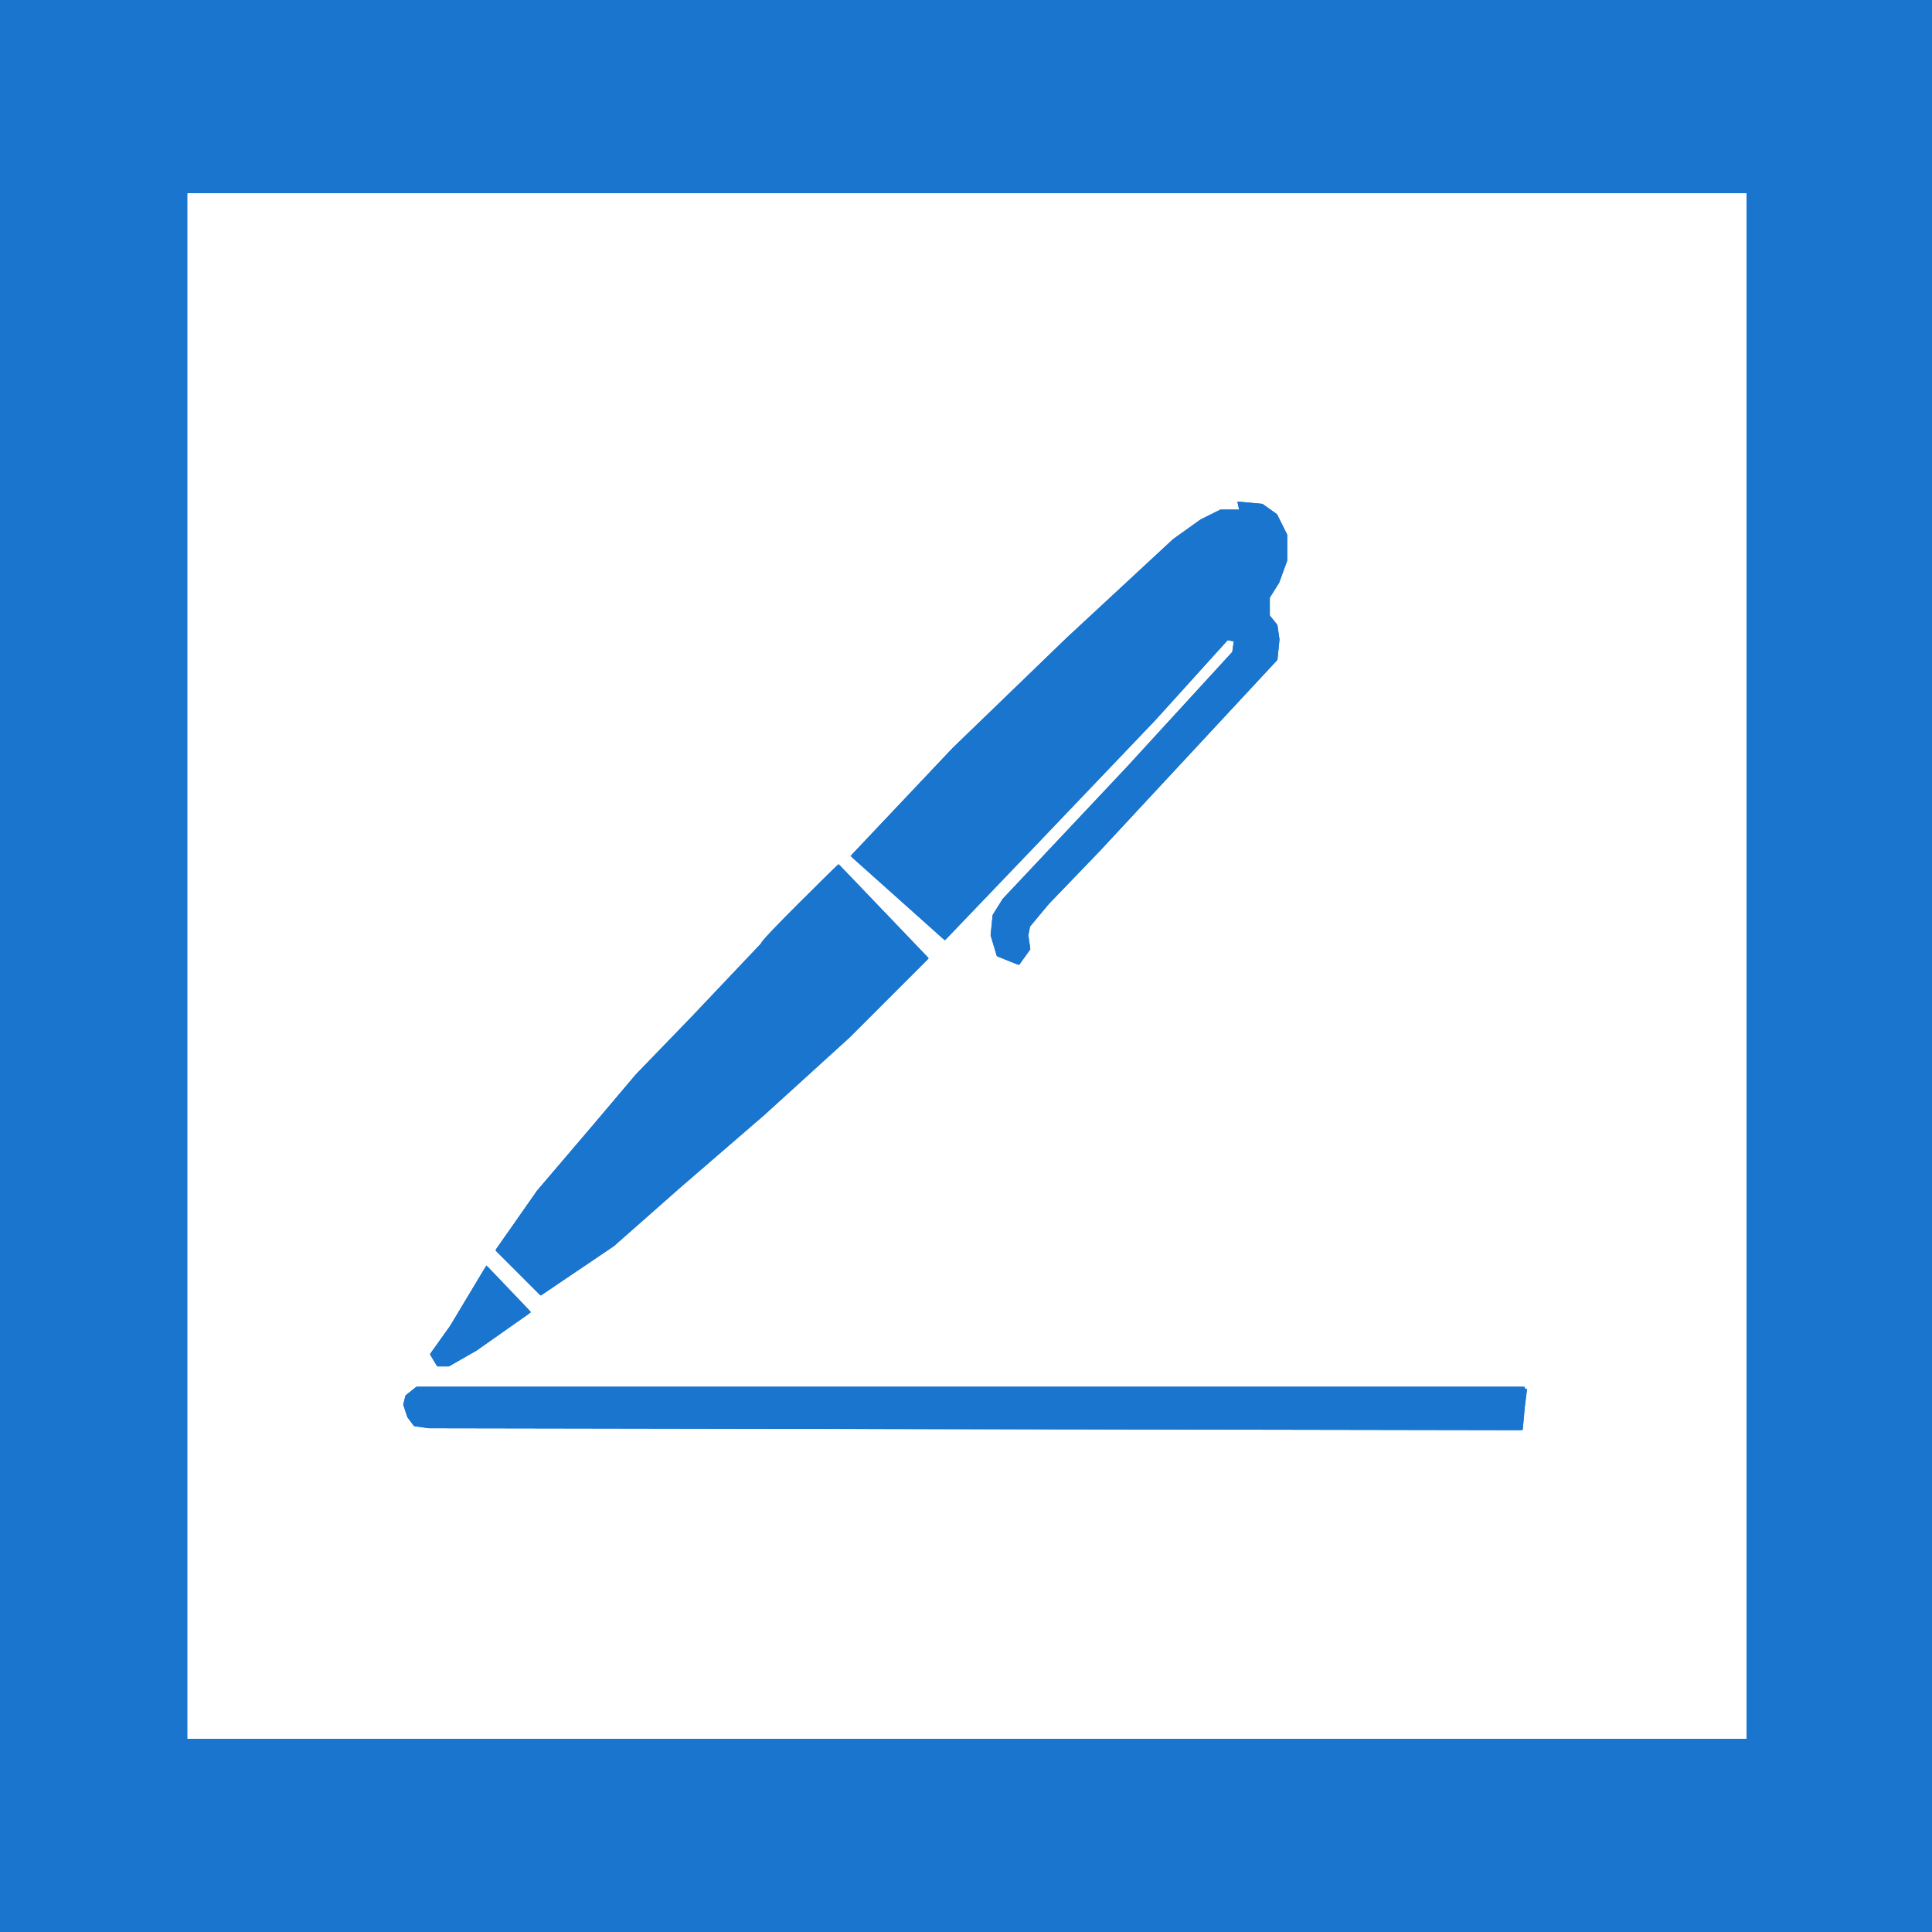 <svg xmlns="http://www.w3.org/2000/svg" viewBox="0 0 100 100"><style type="text/css">  
	.st0{fill:#FFFFFF;}
	.st1{fill:#1A75CE;}
	.st2{fill:#1A75CE;stroke:#1A75CE;stroke-width:0.25;stroke-miterlimit:10;}
	.st3{fill:#1A75CE;fill-opacity:0;stroke:#1A75CE;stroke-width:0.25;stroke-linejoin:round;stroke-miterlimit:1;}
</style><rect class="st0" width="100" height="100"/><path class="st1" d="M100 100H0V0h100V100zM9.7 90h80.7V10H9.7"/><path class="st2" d="M78.9 72l-0.1 0.8 -0.1 1.1 -56.5-0.1 -0.7-0.1 -0.3-0.4L21 72.7l0.1-0.4 0.5-0.4h57.2V72z"/><path class="st3" d="M78.9 72l-0.1 0.8 -0.1 1.1 -56.5-0.1 -0.7-0.1 -0.3-0.4L21 72.7l0.1-0.4 0.5-0.4h57.2V72z"/><path class="st2" d="M25.2 65.7l2.1 2.2 -2.7 1.9 -1.4 0.8h-0.5l-0.3-0.5 1-1.4L25.2 65.7z"/><path class="st3" d="M25.2 65.7l2.1 2.2 -2.7 1.9 -1.4 0.8h-0.5l-0.3-0.5 1-1.4L25.2 65.7z"/><path class="st2" d="M43.4 44.9l4.5 4.7 -4 4 -4.4 4 -4.4 3.8 -3.4 3L28 66.9l-2.2-2.2 2.1-3 2.9-3.4 2.2-2.6 2.9-3 3.6-3.8C39.4 48.8 43.4 44.9 43.4 44.9z"/><path class="st3" d="M43.4 44.9l4.5 4.7 -4 4 -4.4 4 -4.4 3.8 -3.4 3L28 66.9l-2.2-2.2 2.1-3 2.9-3.4 2.2-2.6 2.9-3 3.6-3.8C39.4 48.8 43.4 44.9 43.4 44.9z"/><path class="st2" d="M64.2 26.1l1.1 0.1 0.7 0.5 0.5 1V29l-0.4 1.1 -0.5 0.8v1l0.4 0.5 0.1 0.7 -0.1 1 -9.2 9.9 -2.6 2.7 -1 1.2 -0.1 0.5 0.1 0.7 -0.5 0.7 -1-0.4 -0.3-1 0.1-1 0.5-0.8 6.4-6.8 5.5-6 0.1-0.7L63.5 33l-3.8 4.2 -6.3 6.6 -4.5 4.7 -4.7-4.2 5.2-5.5 5.9-5.7 5.5-5.1 1.4-1 1-0.5h1.1L64.2 26.1z"/><path class="st3" d="M64.2 26.1l1.1 0.1 0.7 0.5 0.5 1V29l-0.4 1.1 -0.5 0.8v1l0.4 0.5 0.1 0.7 -0.1 1 -9.2 9.9 -2.6 2.7 -1 1.2 -0.1 0.5 0.1 0.7 -0.5 0.7 -1-0.4 -0.3-1 0.1-1 0.5-0.8 6.4-6.8 5.5-6 0.1-0.7L63.5 33l-3.8 4.2 -6.3 6.6 -4.5 4.7 -4.7-4.2 5.2-5.5 5.9-5.7 5.5-5.1 1.4-1 1-0.5h1.1L64.2 26.1z"/></svg>
